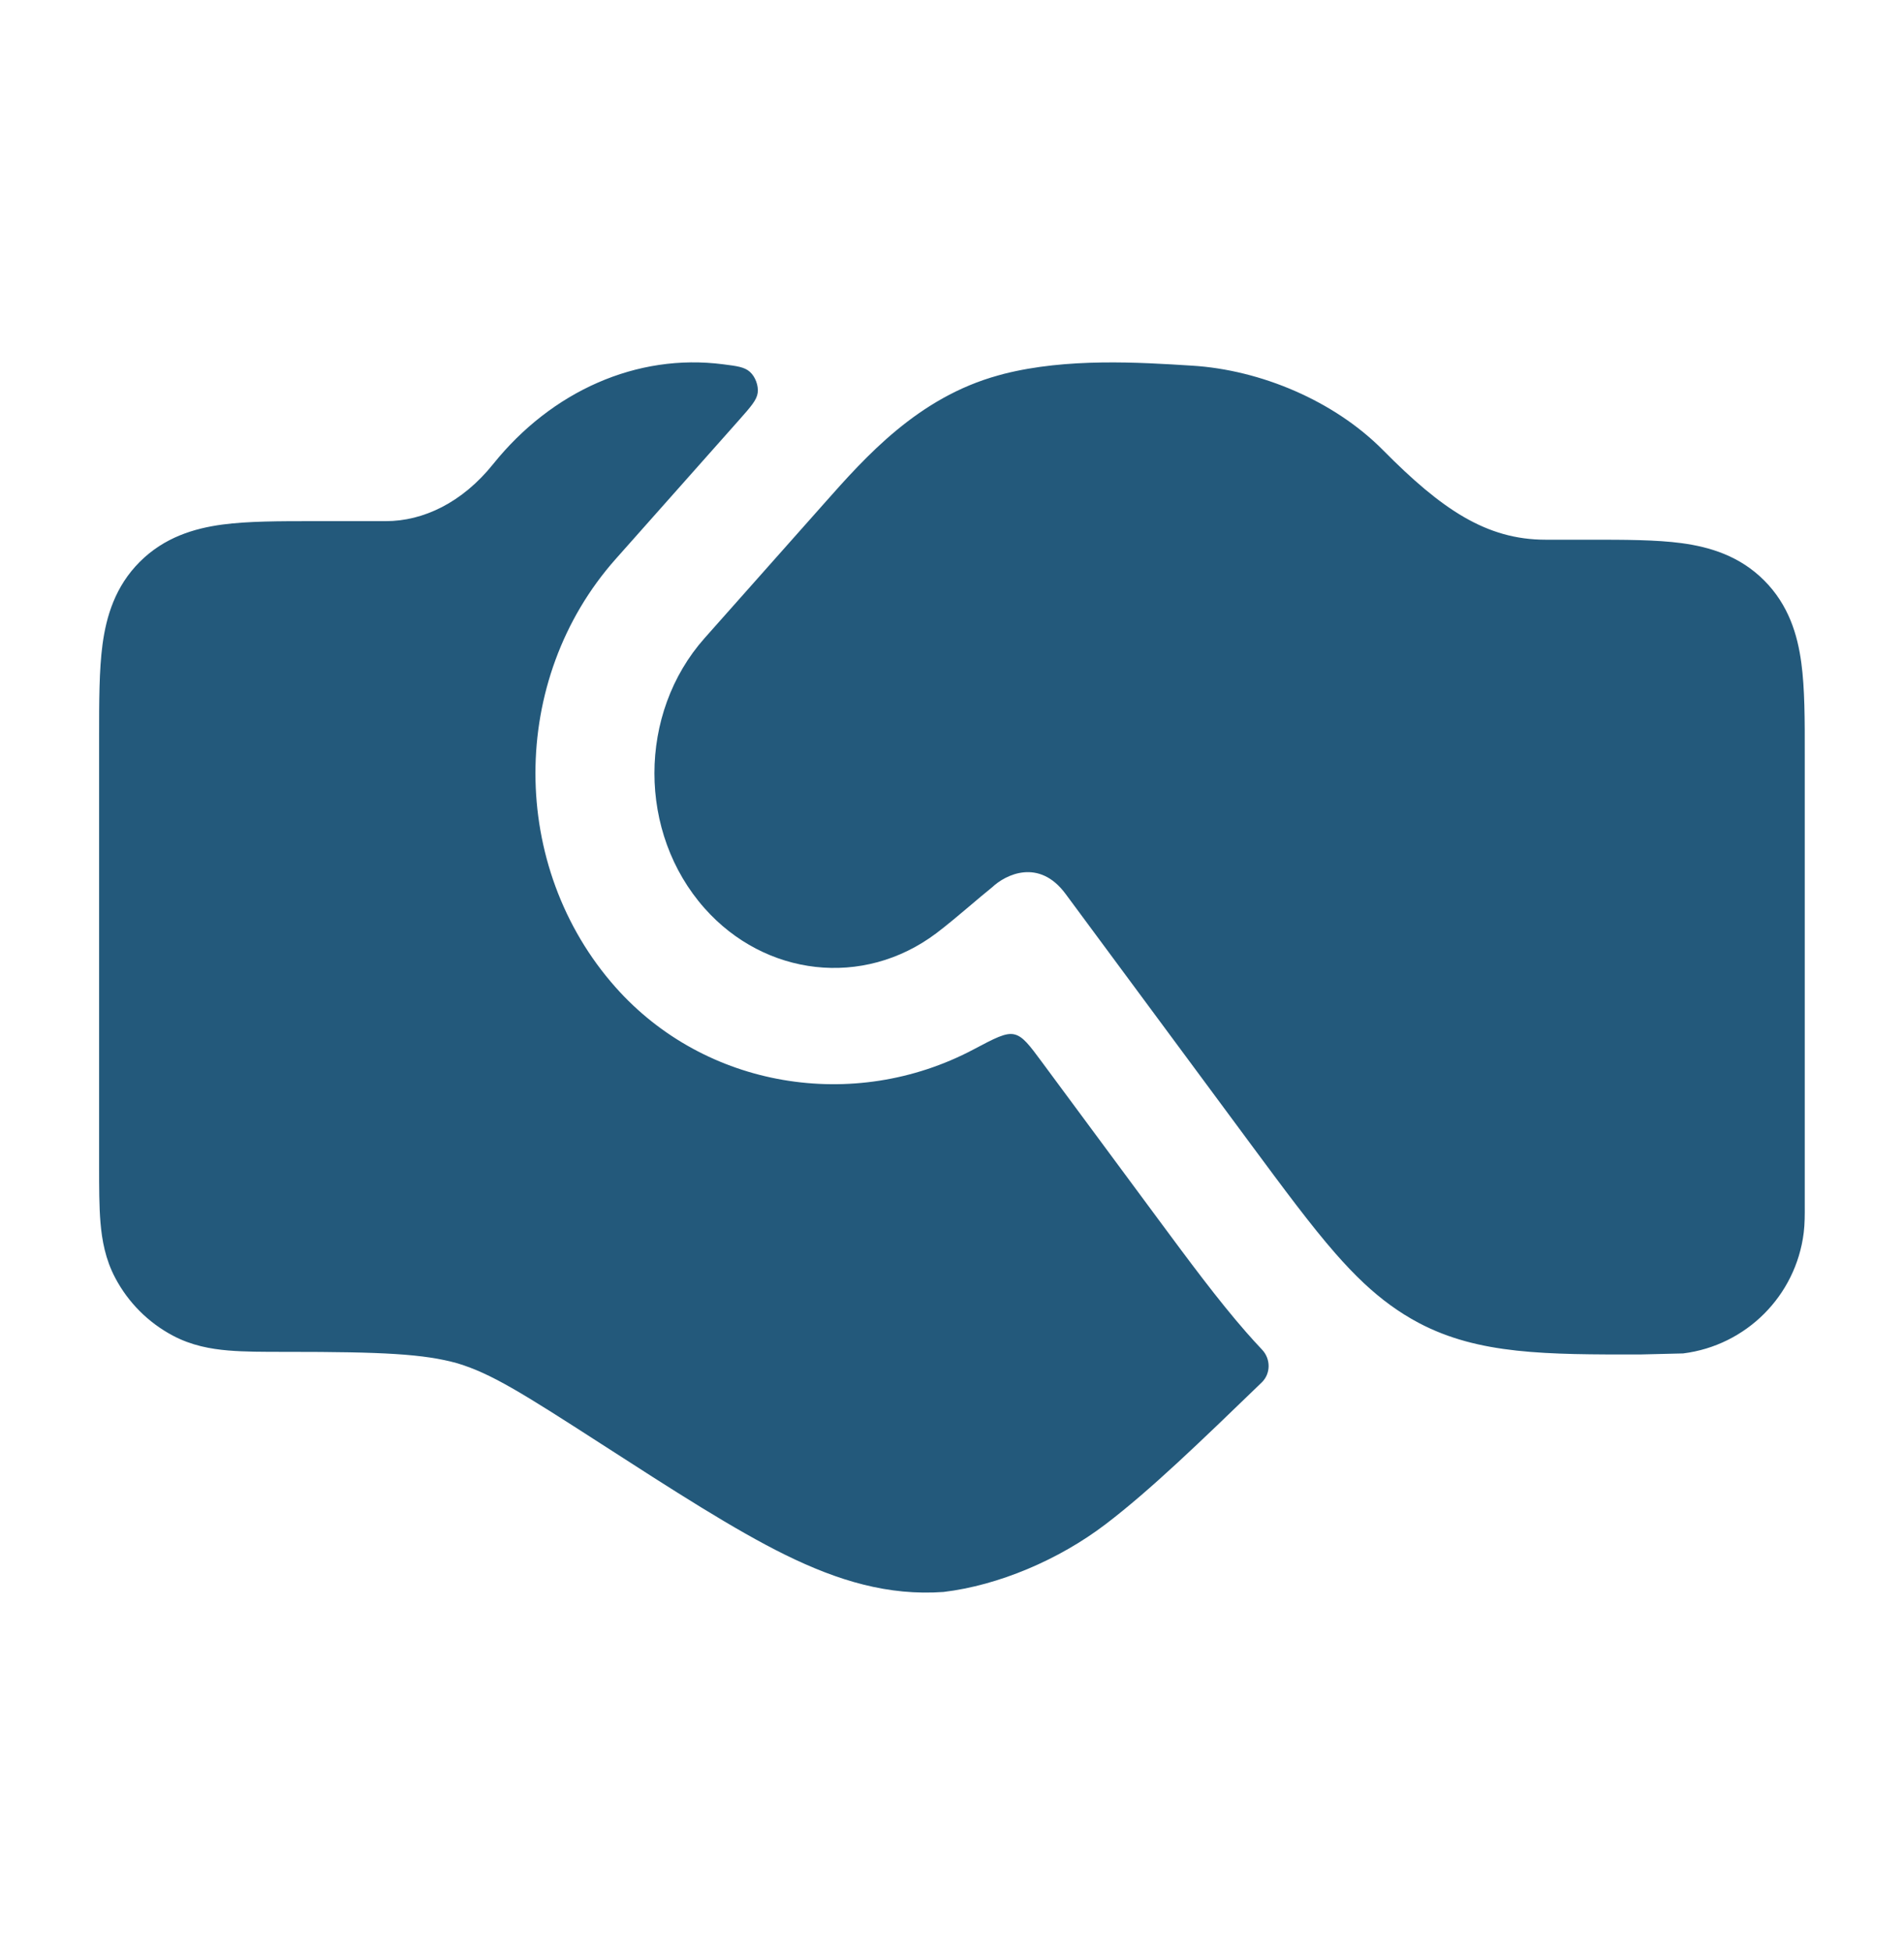 <svg width="40" height="41" viewBox="0 0 40 41" fill="none" xmlns="http://www.w3.org/2000/svg">
<path fill-rule="evenodd" clip-rule="evenodd" d="M28.658 26.951C29.009 27.279 29.383 27.558 29.809 27.783C31.068 28.447 32.488 28.446 34.458 28.444L35.36 28.422C36.684 28.256 37.728 27.213 37.893 25.889C37.916 25.706 37.916 25.506 37.915 25.315V15.843C37.916 15.121 37.916 14.46 37.843 13.922C37.764 13.329 37.576 12.703 37.061 12.188C36.546 11.673 35.92 11.486 35.327 11.406C34.789 11.334 34.128 11.334 33.407 11.334H32.471C31.225 11.334 30.283 10.694 29.054 9.452C28.026 8.414 26.477 7.766 25.044 7.679C23.924 7.608 22.42 7.514 21.087 7.852L20.974 7.883C19.286 8.347 18.185 9.59 17.319 10.567L14.803 13.4C13.397 14.982 13.397 17.493 14.803 19.075C16.068 20.5 18.13 20.755 19.669 19.599C19.882 19.439 20.178 19.19 20.368 19.029C20.534 18.888 20.687 18.758 20.843 18.633C21.125 18.365 21.828 18.017 22.386 18.772L26.284 24.038C26.976 24.972 27.54 25.734 28.055 26.322C28.253 26.548 28.452 26.758 28.658 26.951ZM15.191 7.65C15.489 7.688 15.637 7.707 15.752 7.807C15.867 7.908 15.938 8.098 15.918 8.249C15.898 8.4 15.777 8.537 15.535 8.811L12.934 11.74C10.687 14.269 10.687 18.206 12.934 20.735C14.81 22.847 17.932 23.369 20.447 22.041C20.901 21.8 21.128 21.68 21.309 21.722C21.489 21.763 21.625 21.945 21.895 22.311L24.323 25.591C24.974 26.471 25.591 27.303 26.175 27.97C26.284 28.095 26.397 28.219 26.514 28.343C26.698 28.537 26.699 28.845 26.507 29.031C25.216 30.278 24.169 31.291 23.229 32.007C22.248 32.755 20.979 33.293 19.823 33.431C18.663 33.514 17.612 33.199 16.502 32.654C15.435 32.13 14.14 31.295 12.621 30.316C10.956 29.243 10.318 28.845 9.615 28.631C8.906 28.431 8.034 28.389 6.033 28.389H5.988C5.544 28.389 5.136 28.389 4.795 28.36C4.428 28.329 4.027 28.258 3.633 28.049C3.117 27.776 2.695 27.354 2.422 26.838C2.213 26.445 2.142 26.043 2.111 25.675C2.082 25.335 2.082 24.927 2.082 24.483L2.082 15.453C2.082 14.732 2.082 14.07 2.154 13.532C2.234 12.94 2.421 12.314 2.936 11.799C3.451 11.284 4.078 11.096 4.67 11.016C5.208 10.944 5.869 10.944 6.591 10.944H8.107C8.887 10.944 9.707 10.56 10.361 9.745C11.591 8.214 13.379 7.416 15.191 7.65Z" fill="#23597B"/>
</svg>
